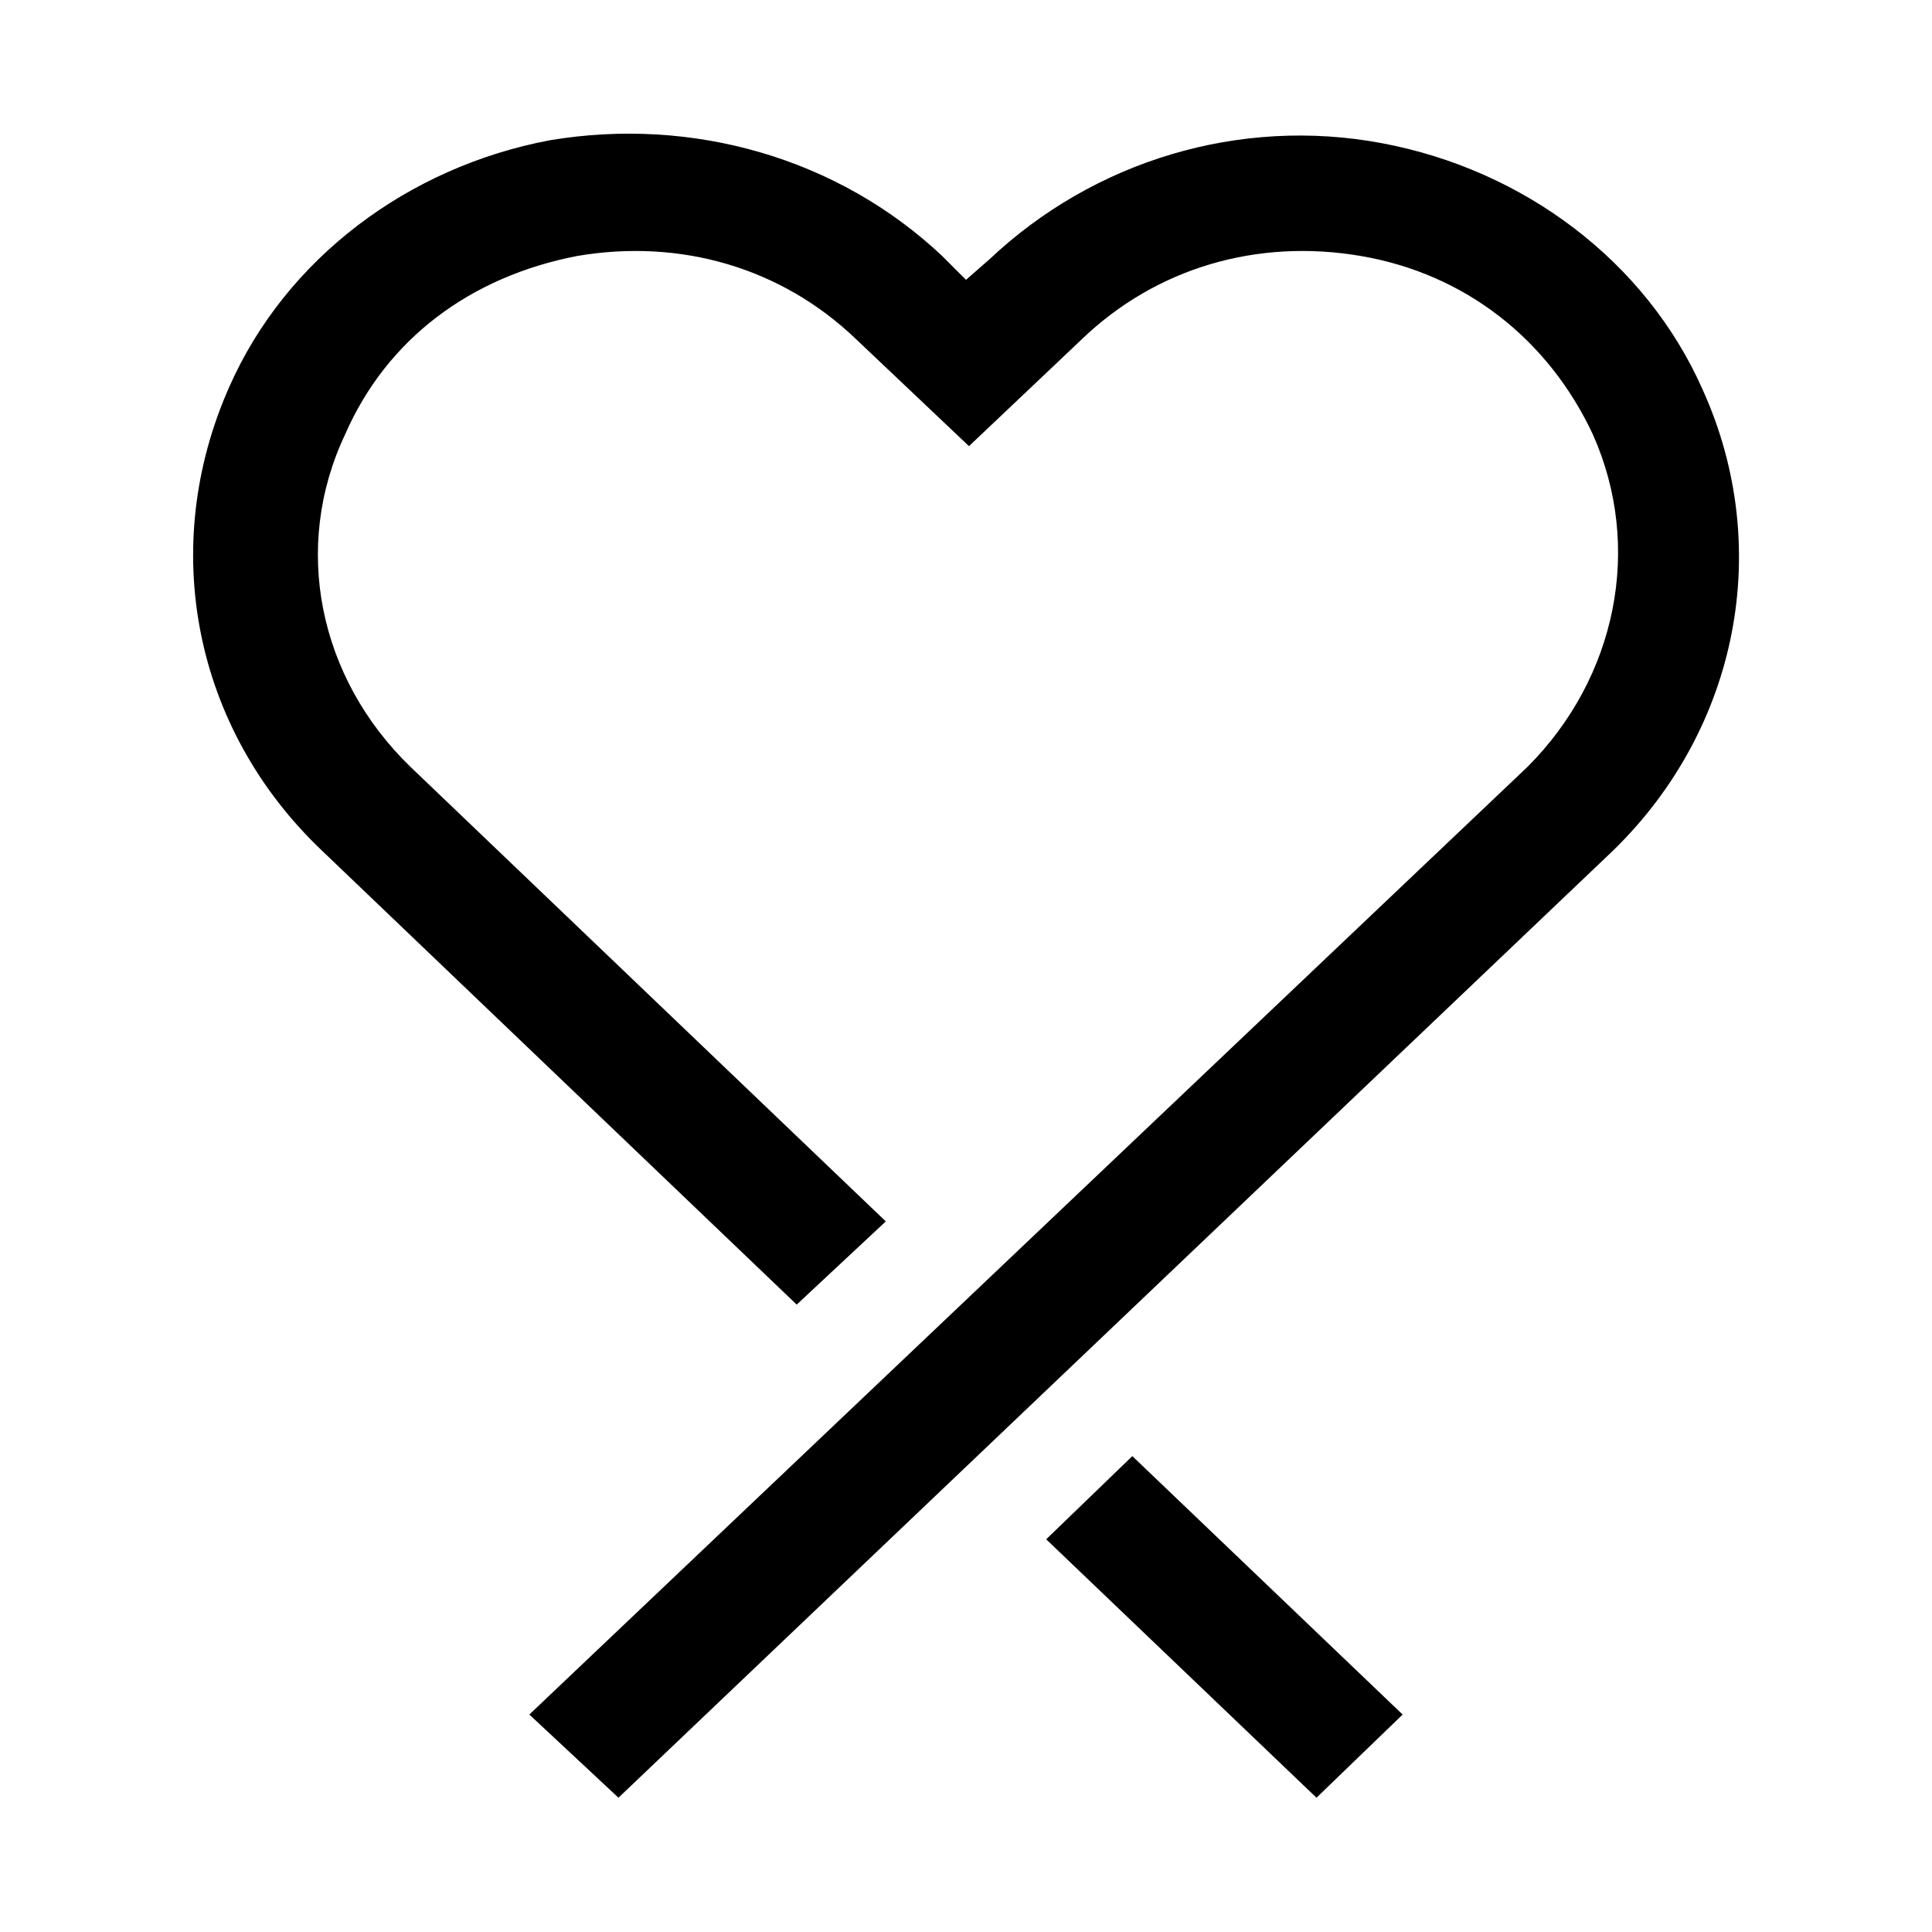 <?xml version="1.0" encoding="UTF-8"?>
<!-- Uploaded to: ICON Repo, www.svgrepo.com, Generator: ICON Repo Mixer Tools -->
<svg fill="#000000" width="800px" height="800px" version="1.1" viewBox="144 144 512 512" xmlns="http://www.w3.org/2000/svg">
 <g>
  <path d="m421.25 551.93 71.633 68.484 22.832-22.039-71.637-68.488z"/>
  <path d="m595.23 247.28c-14.957-33.852-47.23-58.254-85.02-65.336-37.785-7.086-76.359 4.723-103.91 30.699l-6.297 5.512-6.297-6.297c-27.555-25.98-66.129-37-103.91-30.703-37.785 7.086-70.062 31.488-85.02 65.336-18.891 42.512-9.445 90.531 24.406 122.8l125.95 120.44 23.617-22.043-125.95-120.44c-24.402-23.617-31.488-58.254-17.32-88.168 11.02-25.191 33.062-41.723 61.402-47.23 27.551-4.723 54.316 3.148 73.996 22.043l29.914 28.34 29.914-28.34c19.68-18.895 46.445-26.766 73.996-22.043 27.551 4.723 49.594 22.043 61.402 47.23 13.383 29.914 6.297 64.551-17.32 88.168l-264.5 251.12 23.617 22.043 263.71-251.12c33.062-32.277 42.508-80.297 23.617-122.02z"/>
 </g>
</svg>